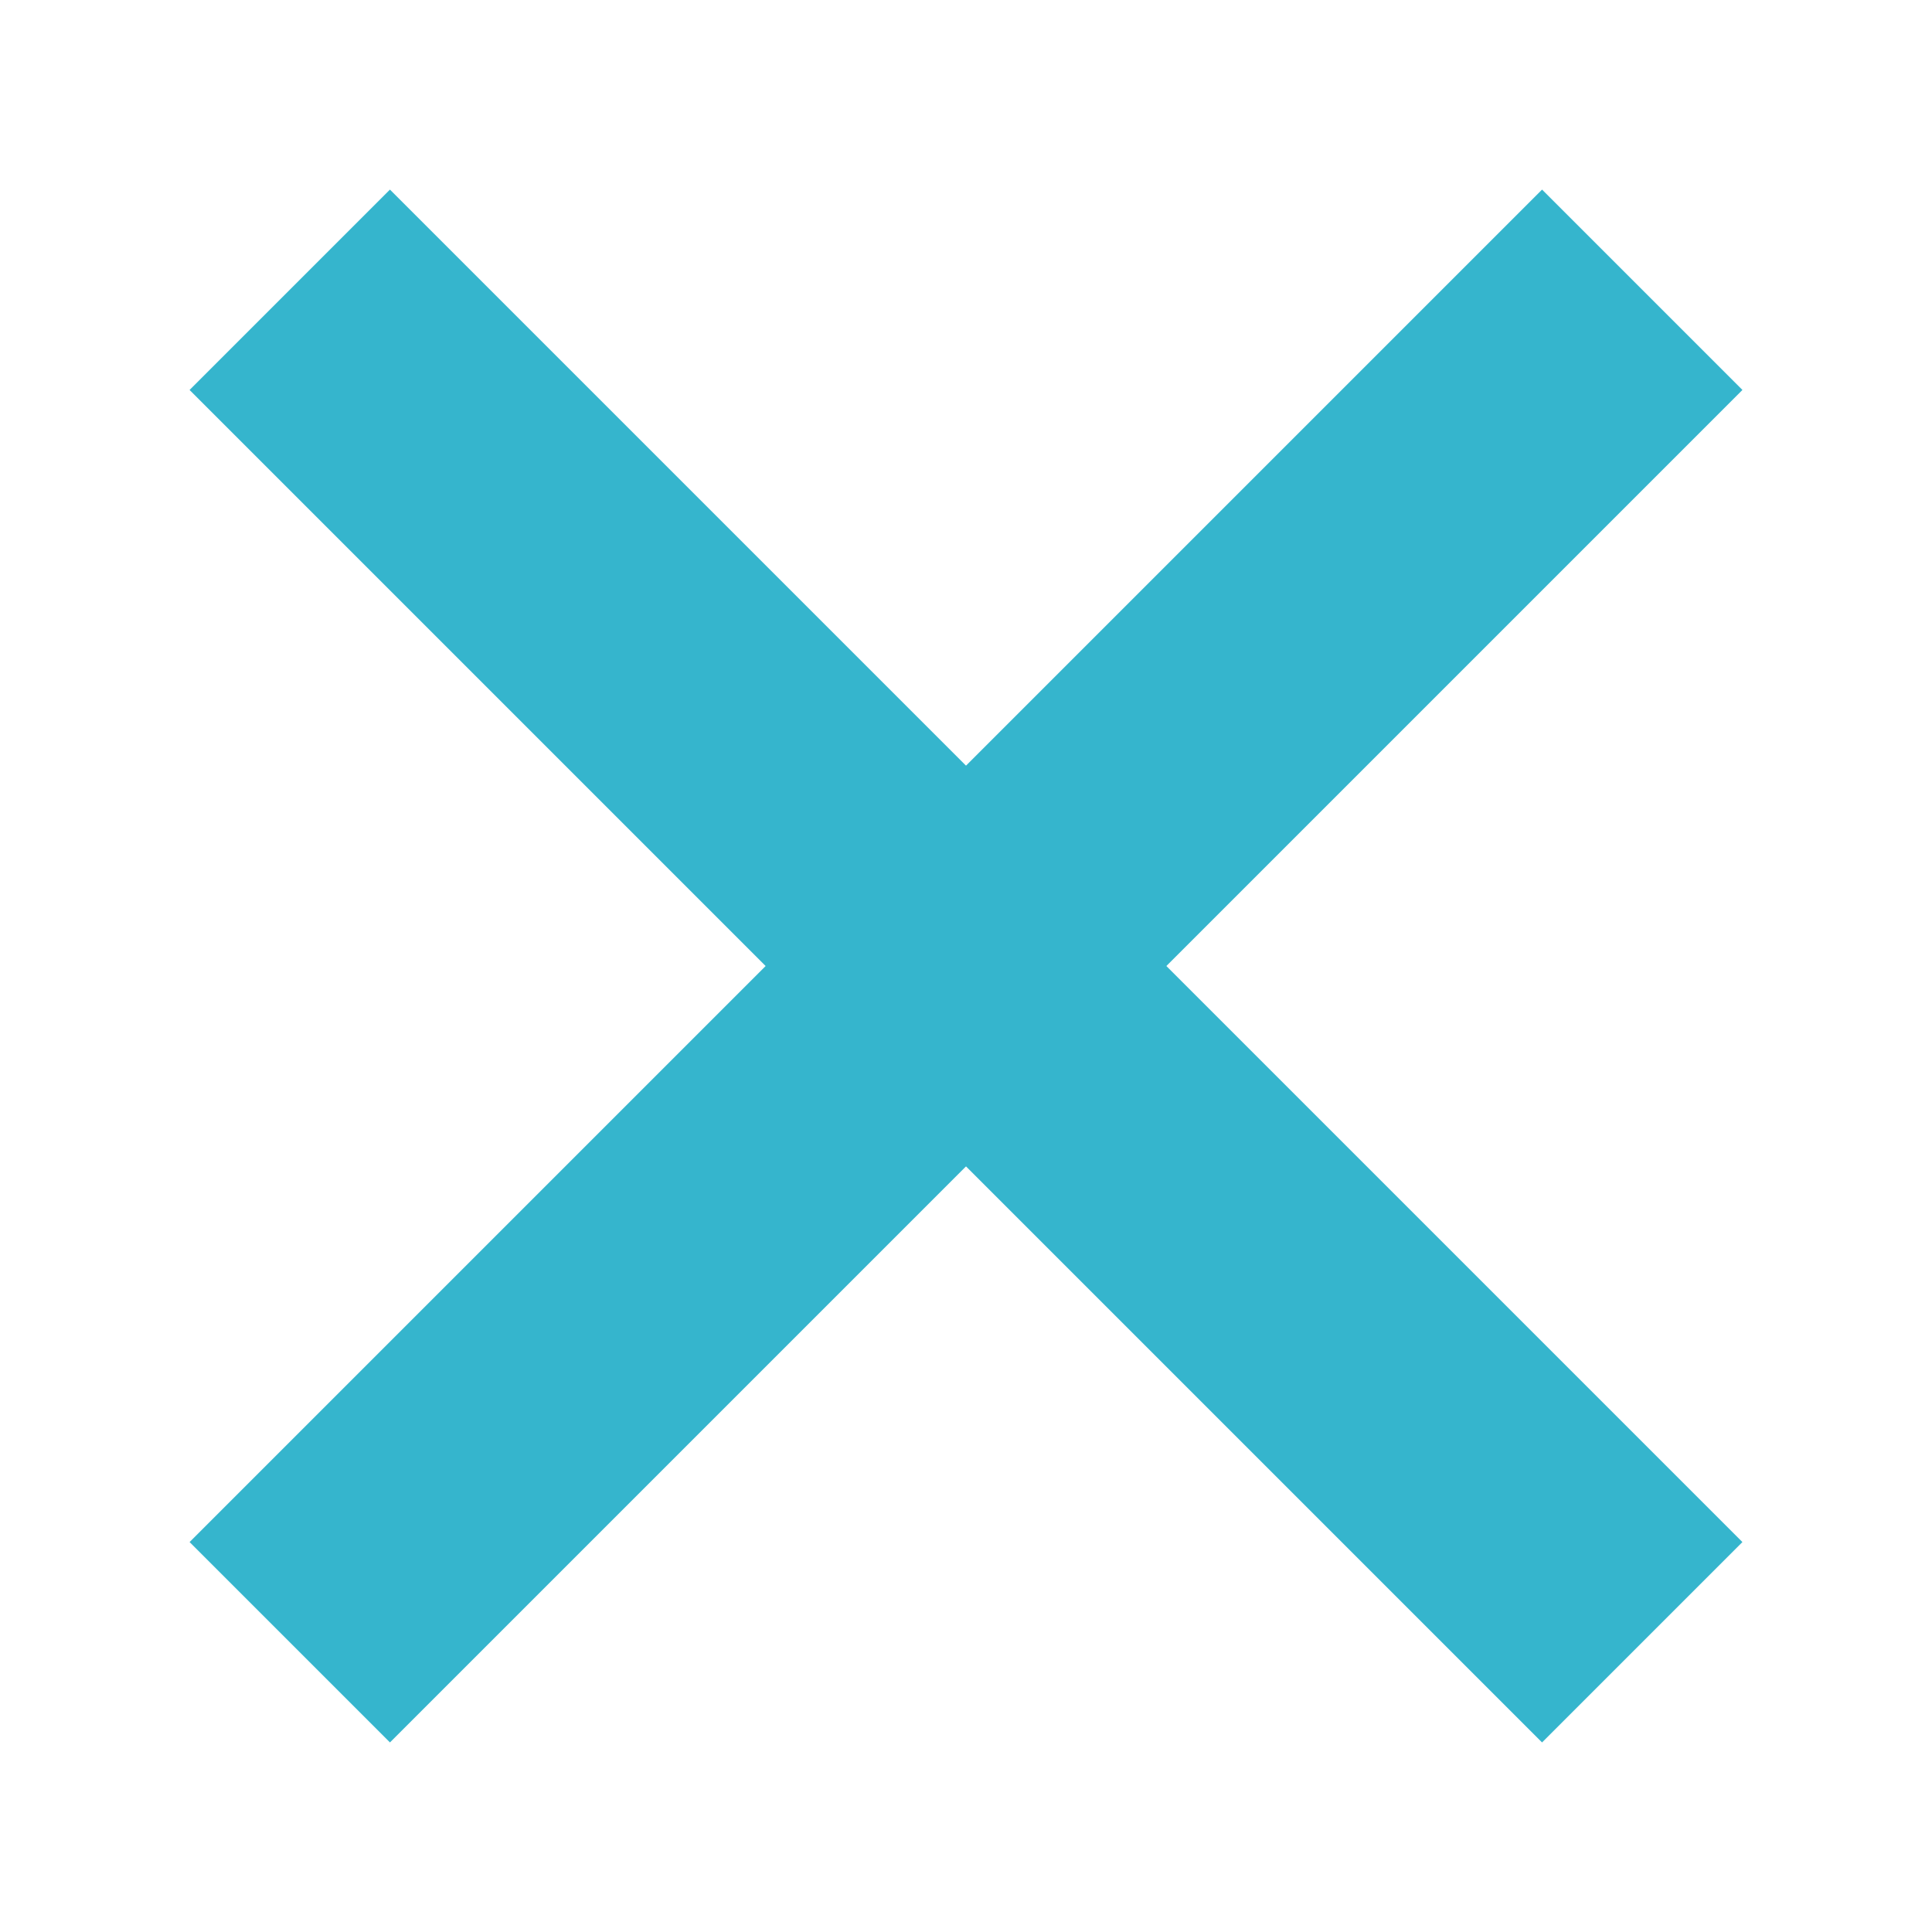 <svg id="圖層_1" data-name="圖層 1" xmlns="http://www.w3.org/2000/svg" viewBox="0 0 300 300"><defs><style>.cls-1{fill:#35b5cd;}</style></defs><rect class="cls-1" x="1.5" y="128" width="297" height="44" transform="translate(150 -62.13) rotate(45)"/><rect class="cls-1" x="1.5" y="128" width="297" height="44" transform="translate(-62.13 150) rotate(-45)"/></svg>